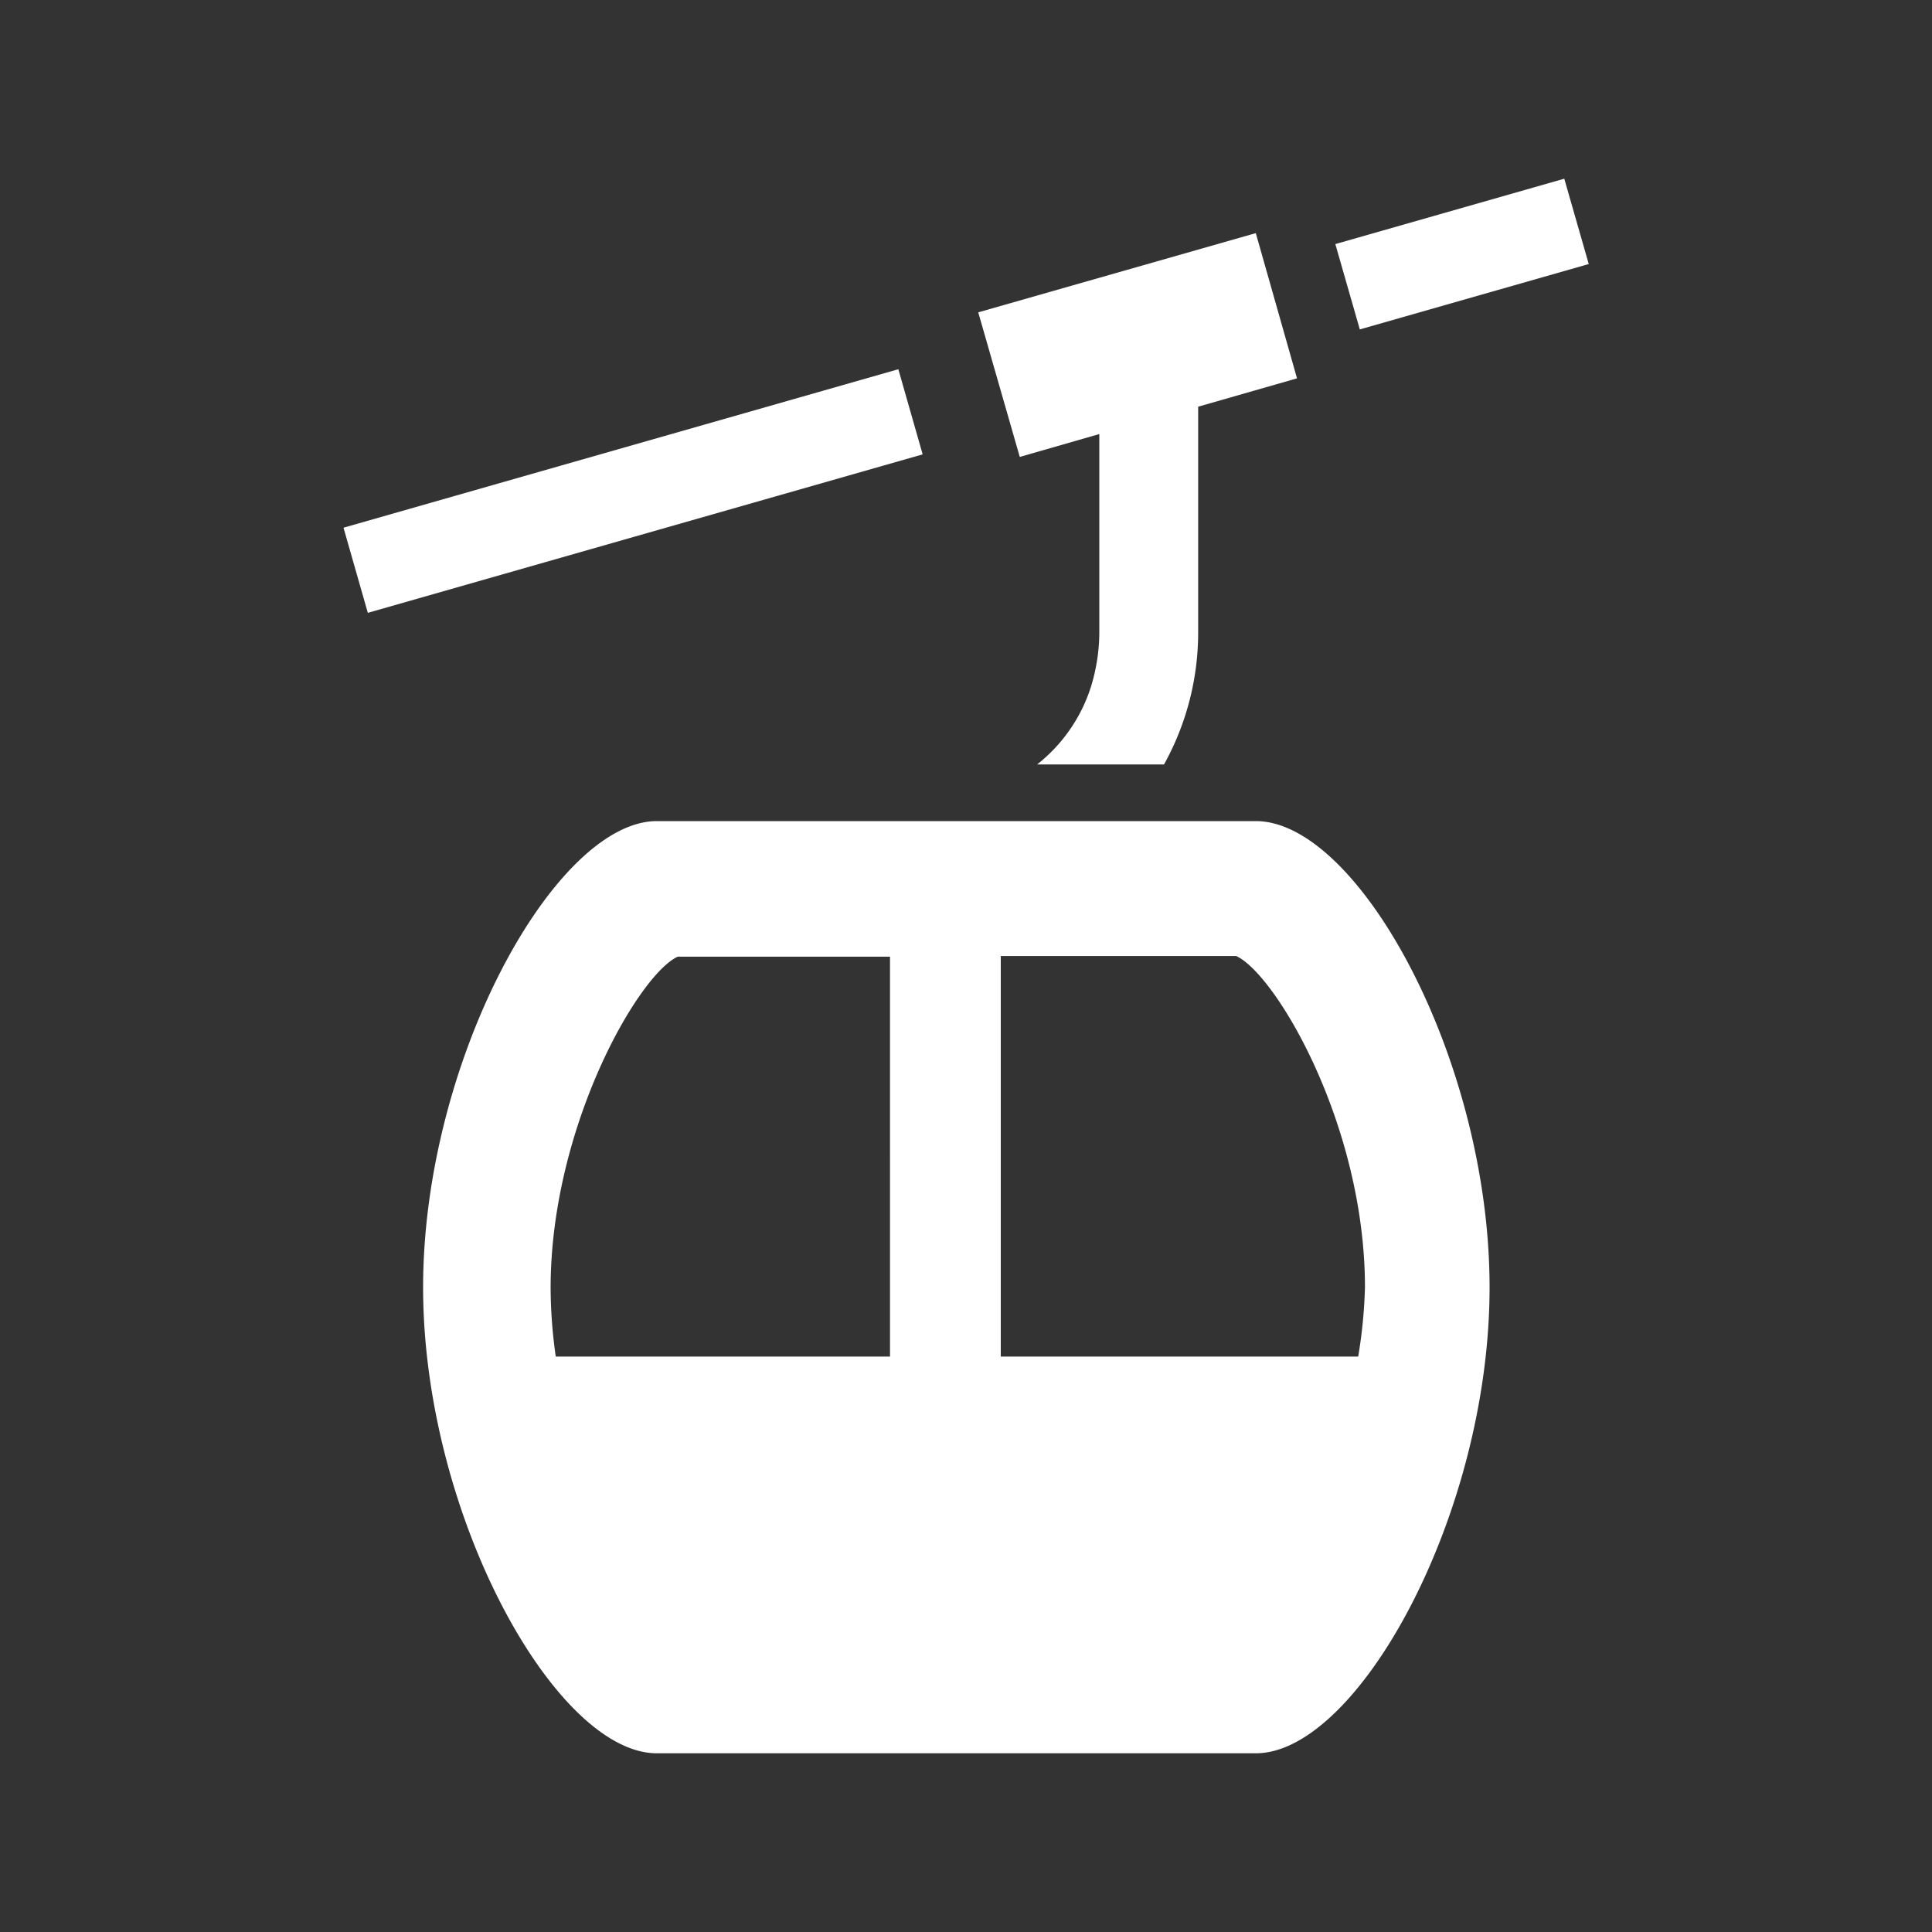 <svg id="レイヤー_1" data-name="レイヤー 1" xmlns="http://www.w3.org/2000/svg" viewBox="0 0 60 60"><rect x="0" y="0" width="60" height="60" fill="#333333" stroke="none"/><defs><style>.cls-1{fill:#ffffff;}</style></defs><path class="cls-1" d="M34.14,13.48v6.16a5.8,5.8,0,0,1-.26,1.69,5,5,0,0,1-1.67,2.41h3.94l.06-.11a8.45,8.45,0,0,0,1-4v-7l3.07-.88L39,7.24,30.38,9.7l1.29,4.49Z"/><path class="cls-1" d="M39,25.5H20.4c-3.15,0-7.26,7.42-7.26,14.48s4.11,14.47,7.26,14.47H39c3.16,0,7.26-7.41,7.26-14.47S42.19,25.5,39,25.5ZM17.26,42.13A15.33,15.33,0,0,1,17.1,40c0-5,2.73-9.74,3.95-10.29h6.59V42.13Zm24.92,0H31.08V29.69h7.31c1.22.55,4,5.24,4,10.29A15.33,15.33,0,0,1,42.18,42.13Z"/><polygon class="cls-1" points="49.34 8.2 48.58 5.55 41.47 7.58 42.23 10.23 49.34 8.2"/><rect class="cls-1" x="10.7" y="13.87" width="17.92" height="2.75" transform="translate(-3.43 5.99) rotate(-15.94)"/></svg>
